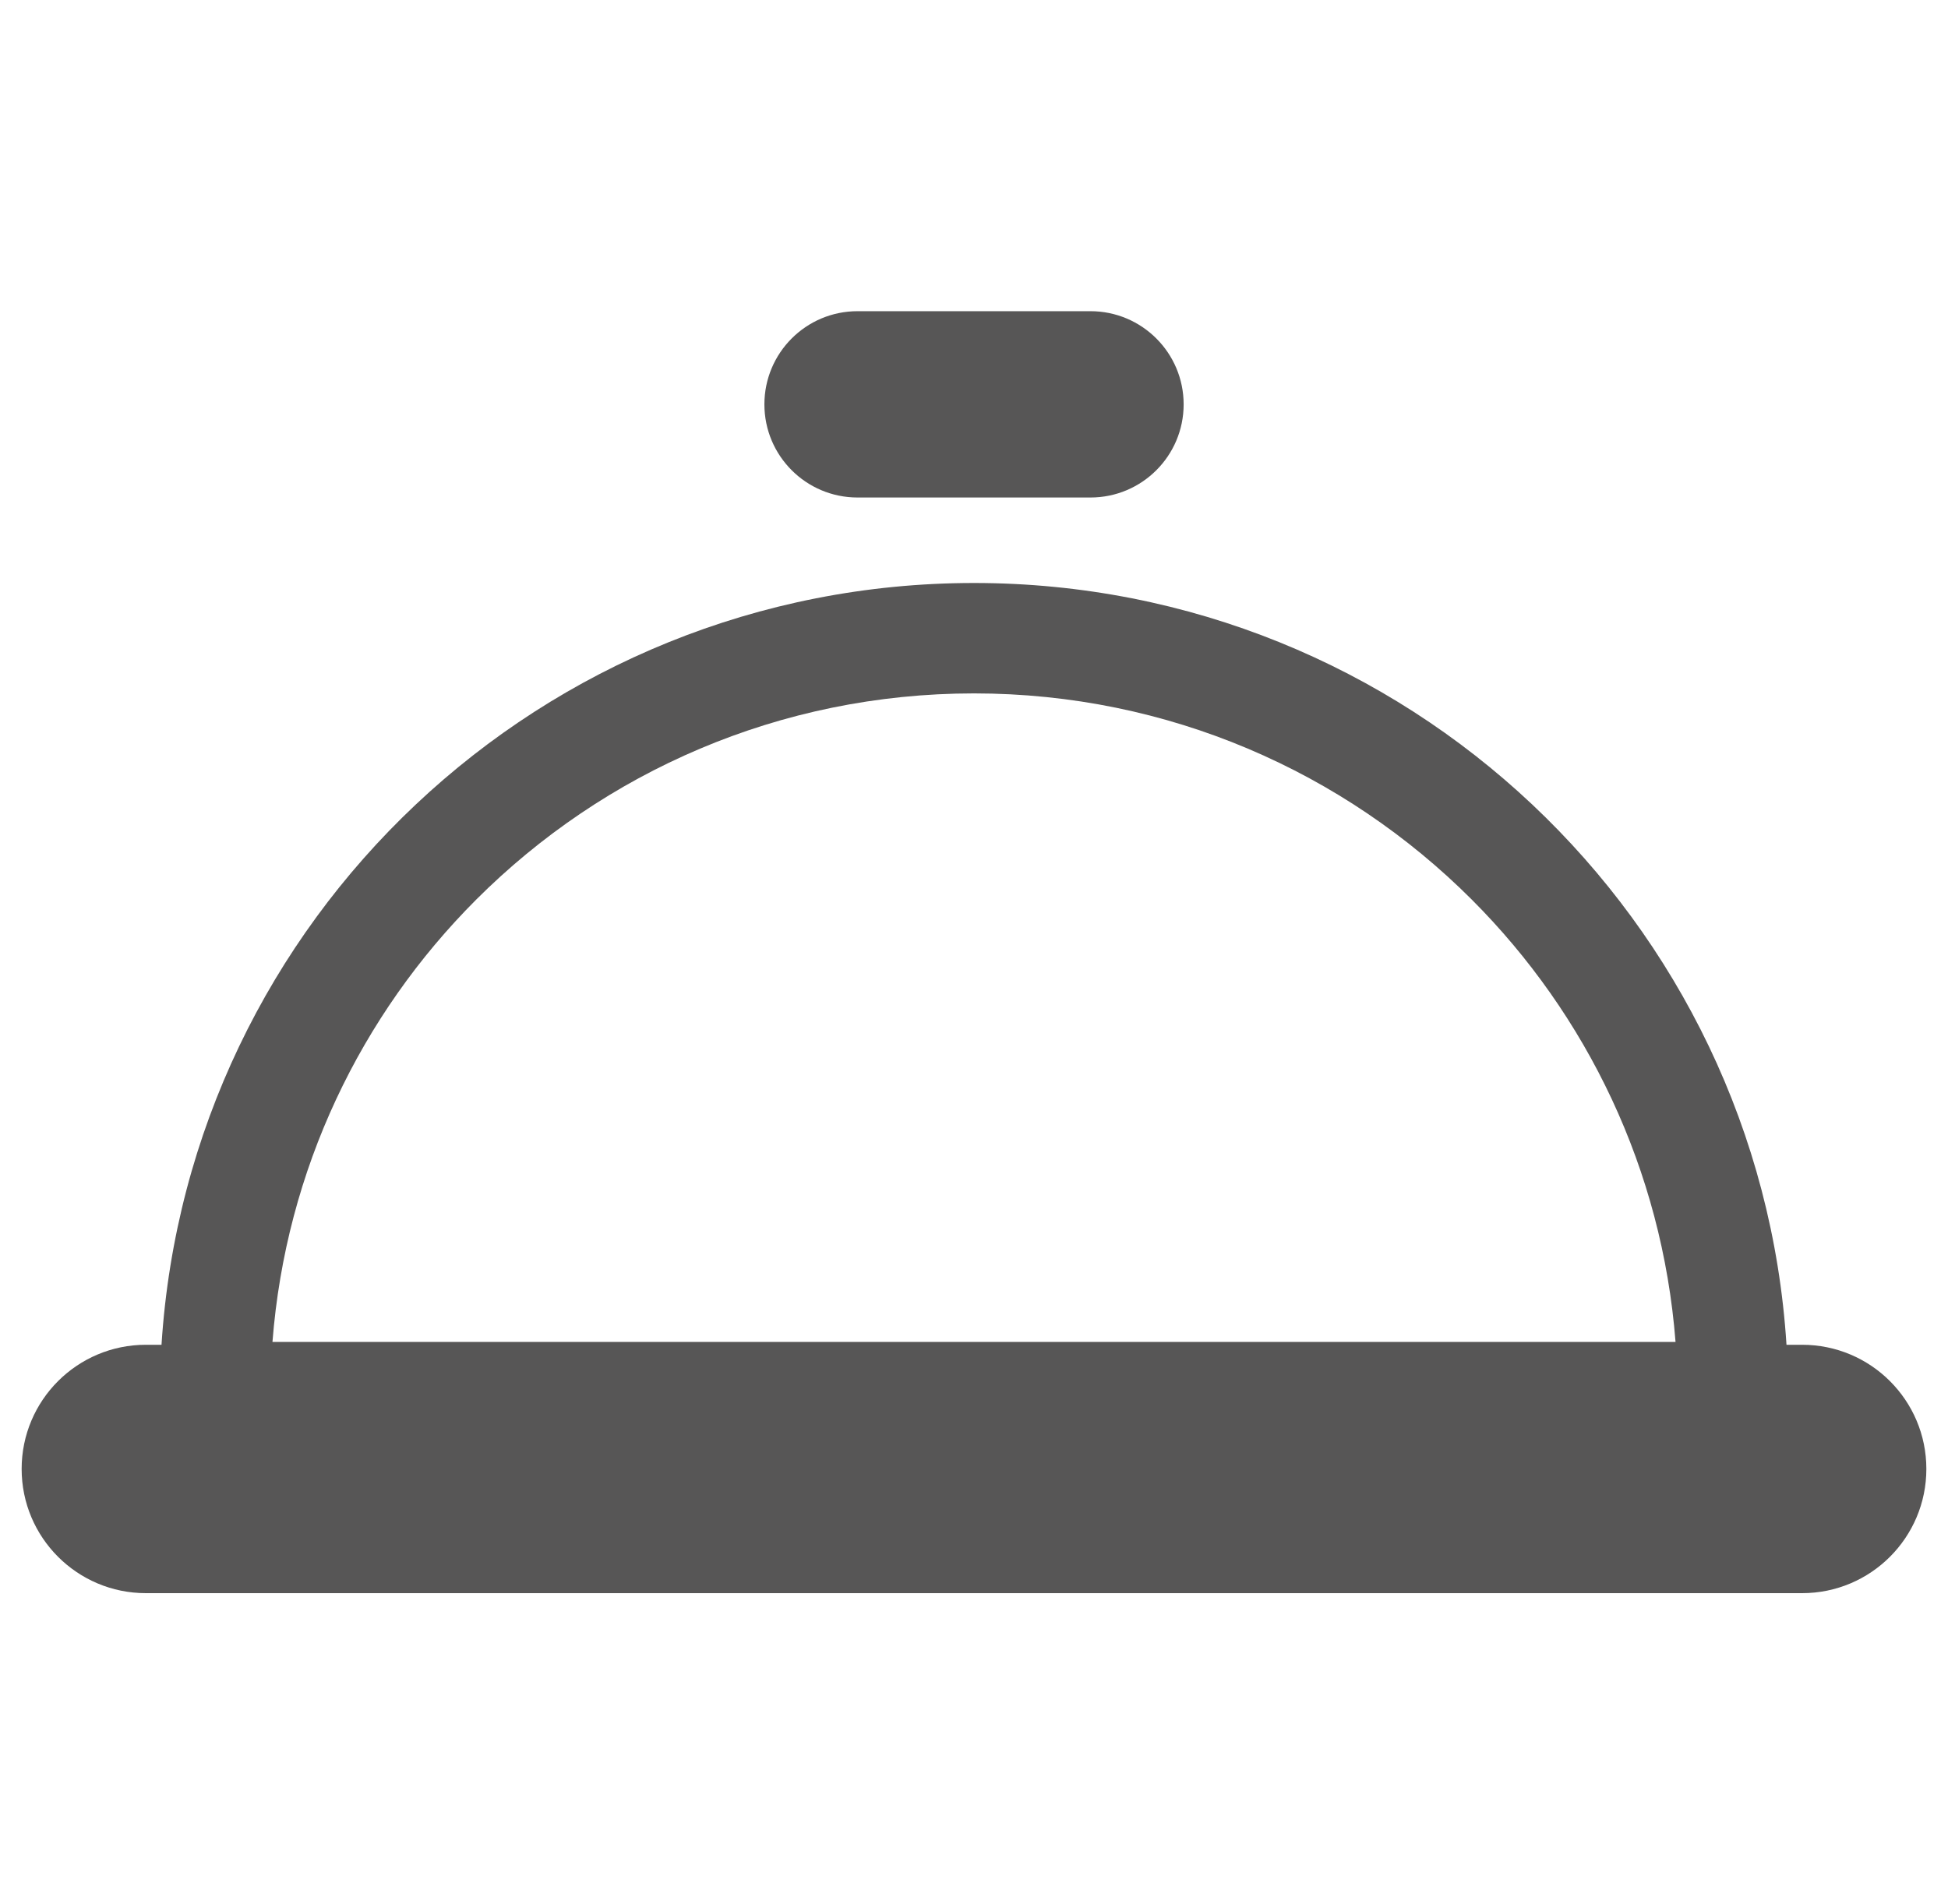 <svg width="45" height="44" viewBox="0 0 45 44" fill="none" xmlns="http://www.w3.org/2000/svg">
<g id="doorbell" clip-path="url(#clip0_217_8699)">
<g id="Group">
<path id="Vector" d="M41.63 31.071H41.269C40.644 21.246 32.483 13.471 22.5 13.47C12.518 13.471 4.357 21.246 3.731 31.071H3.37C1.785 31.071 0.5 32.355 0.5 33.94C0.5 35.525 1.785 36.81 3.37 36.81H41.63C43.215 36.81 44.5 35.525 44.5 33.94C44.5 32.355 43.215 31.071 41.63 31.071ZM6.294 31.006C6.603 27.023 8.338 23.448 11.002 20.784C13.949 17.839 18.006 16.022 22.5 16.021C26.994 16.022 31.052 17.839 33.998 20.784C36.661 23.448 38.397 27.023 38.706 31.006H6.294Z" fill="#575656"/>
<path id="Vector_2" d="M19.81 11.495H25.19C26.379 11.495 27.343 10.531 27.343 9.343C27.343 8.154 26.379 7.19 25.19 7.19H19.81C18.621 7.19 17.658 8.154 17.658 9.343C17.658 10.531 18.621 11.495 19.81 11.495Z" fill="#575656"/>
</g>
</g>
<defs>
<clipPath id="clip0_217_8699">
<rect width="44" height="44" fill="white" transform="translate(0.5)"/>
</clipPath>
</defs>
</svg>

